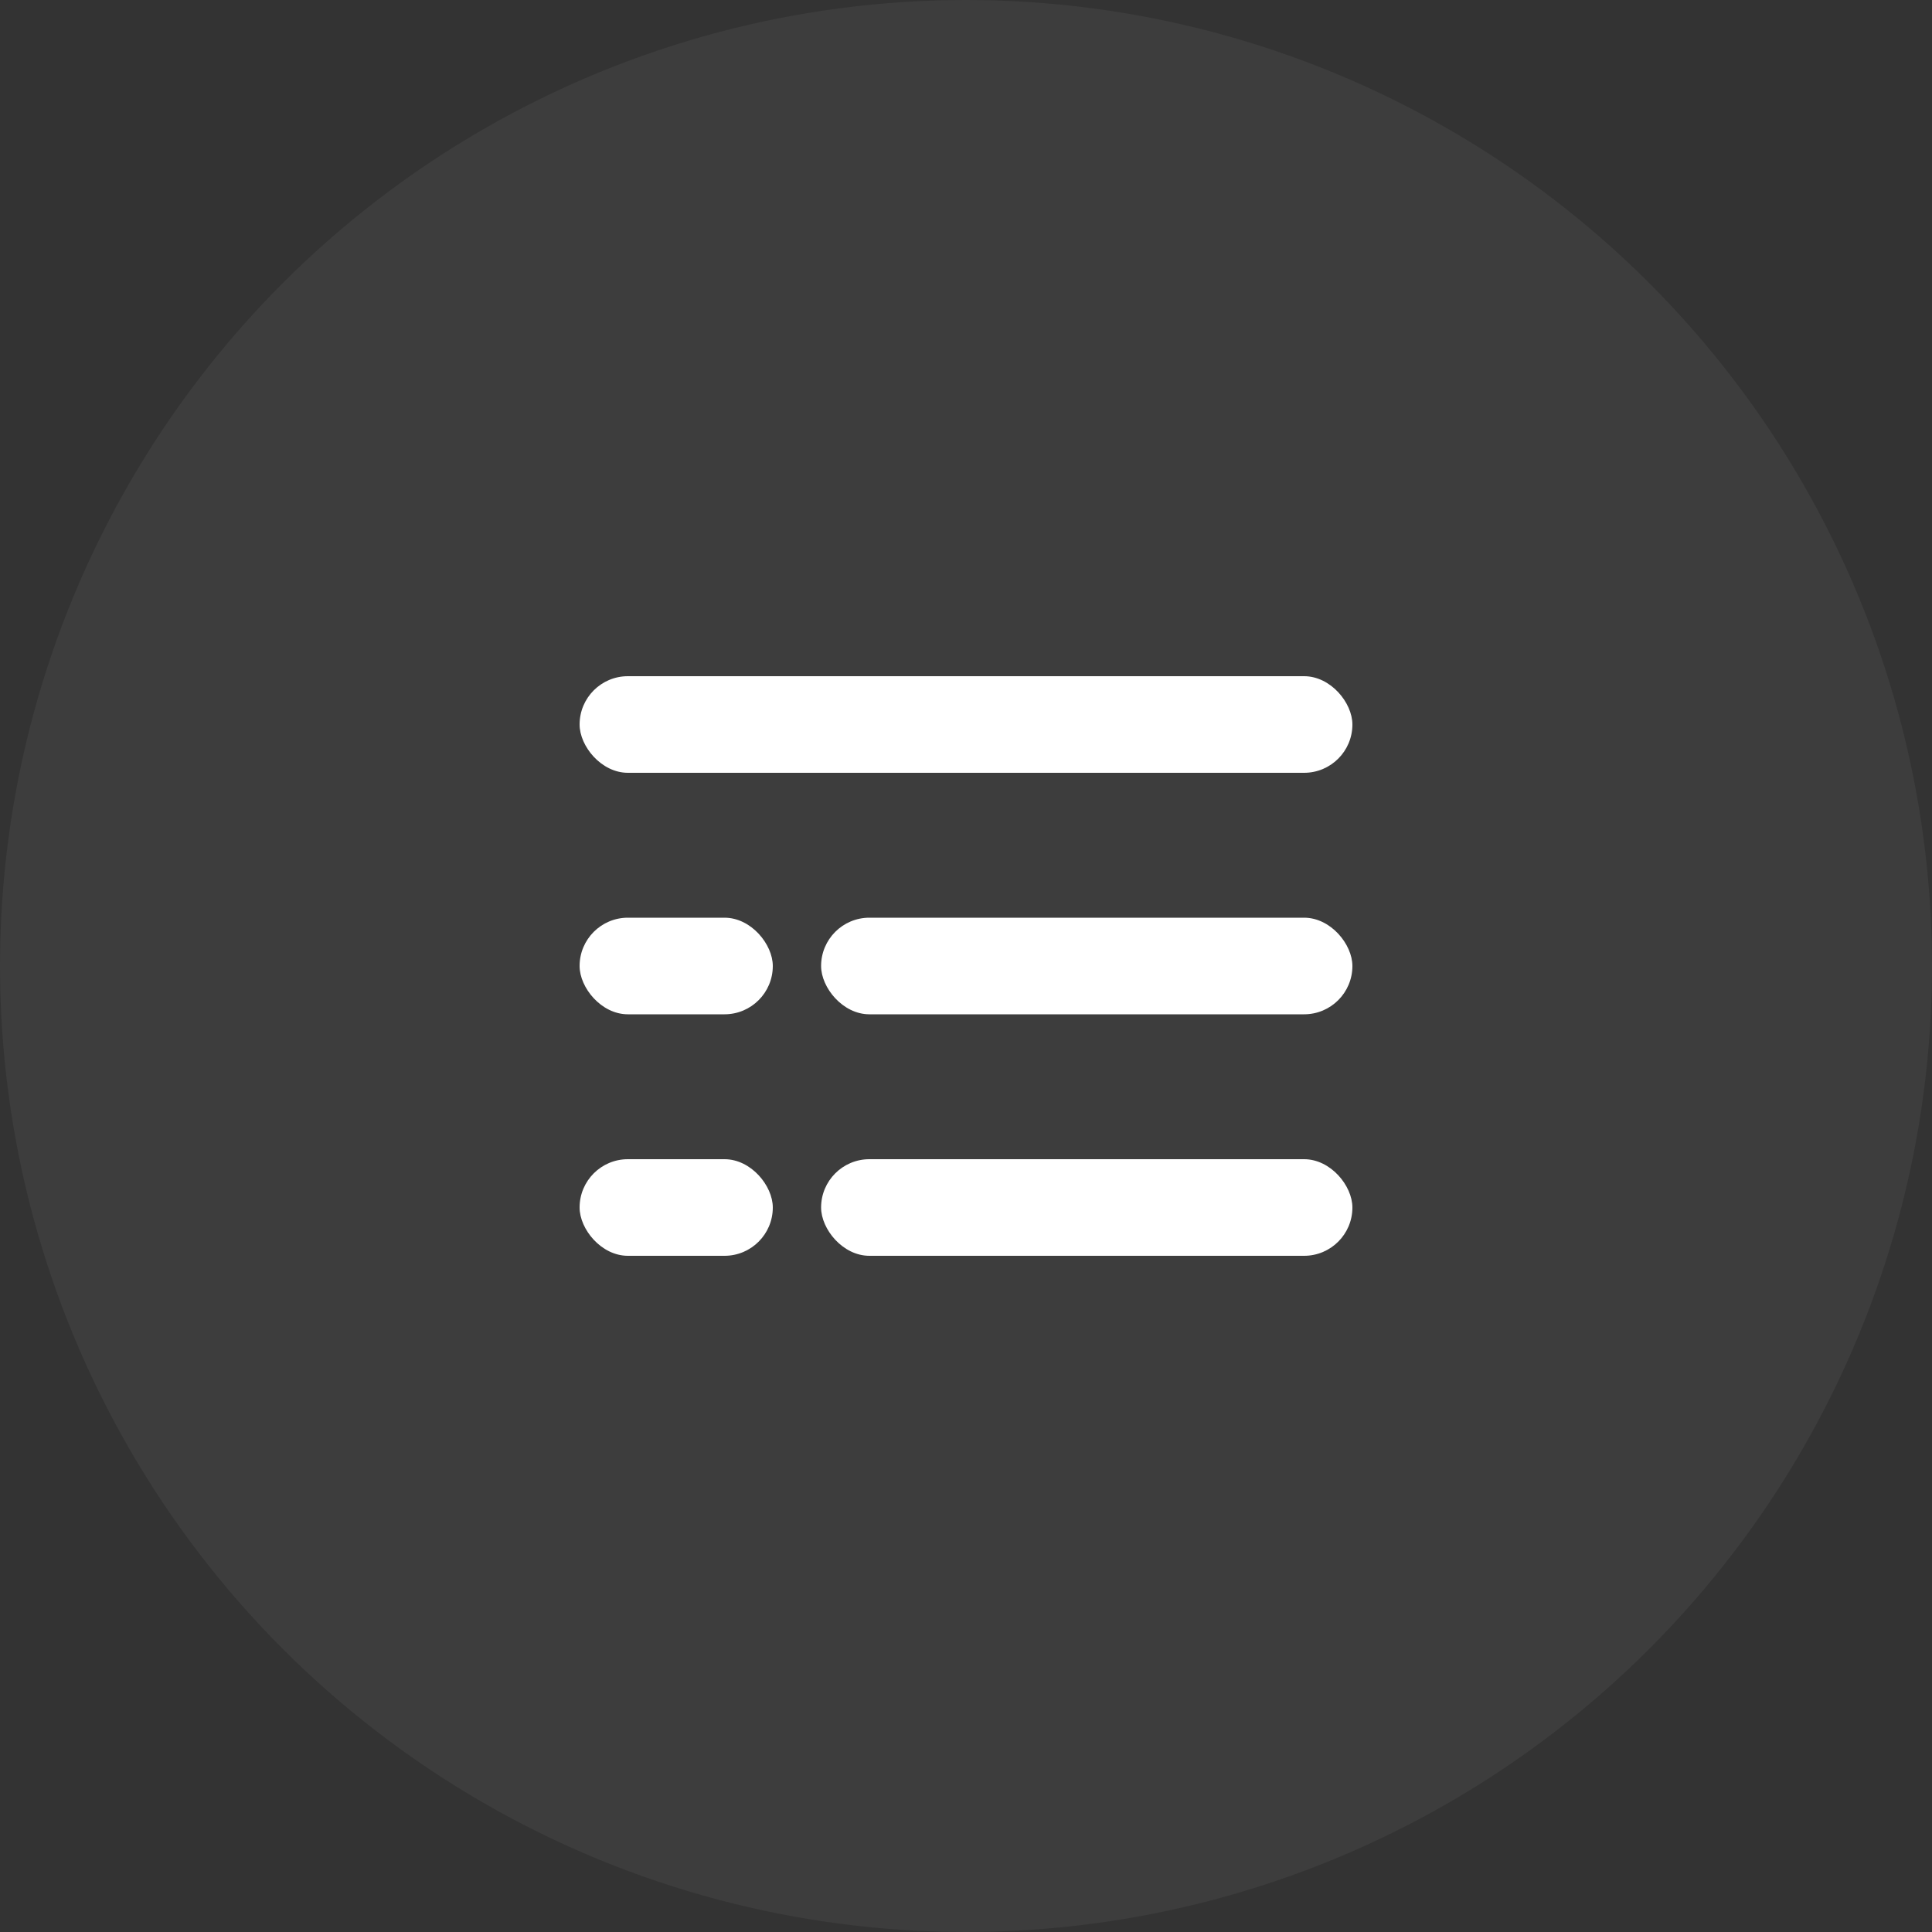 <?xml version="1.0" encoding="UTF-8"?> <svg xmlns="http://www.w3.org/2000/svg" width="40" height="40" viewBox="0 0 40 40" fill="none"><rect x="0" y="0" width="40" height="40" fill="#333333" stroke="none"/><circle cx="20" cy="20" r="20" fill="white" fill-opacity="0.05"></circle><rect x="12" y="14" width="16" height="2" rx="1" fill="white"></rect><rect x="12" y="19" width="4" height="2" rx="1" fill="white"></rect><rect x="17" y="19" width="11" height="2" rx="1" fill="white"></rect><rect x="12" y="24" width="4" height="2" rx="1" fill="white"></rect><rect x="17" y="24" width="11" height="2" rx="1" fill="white"></rect></svg> 